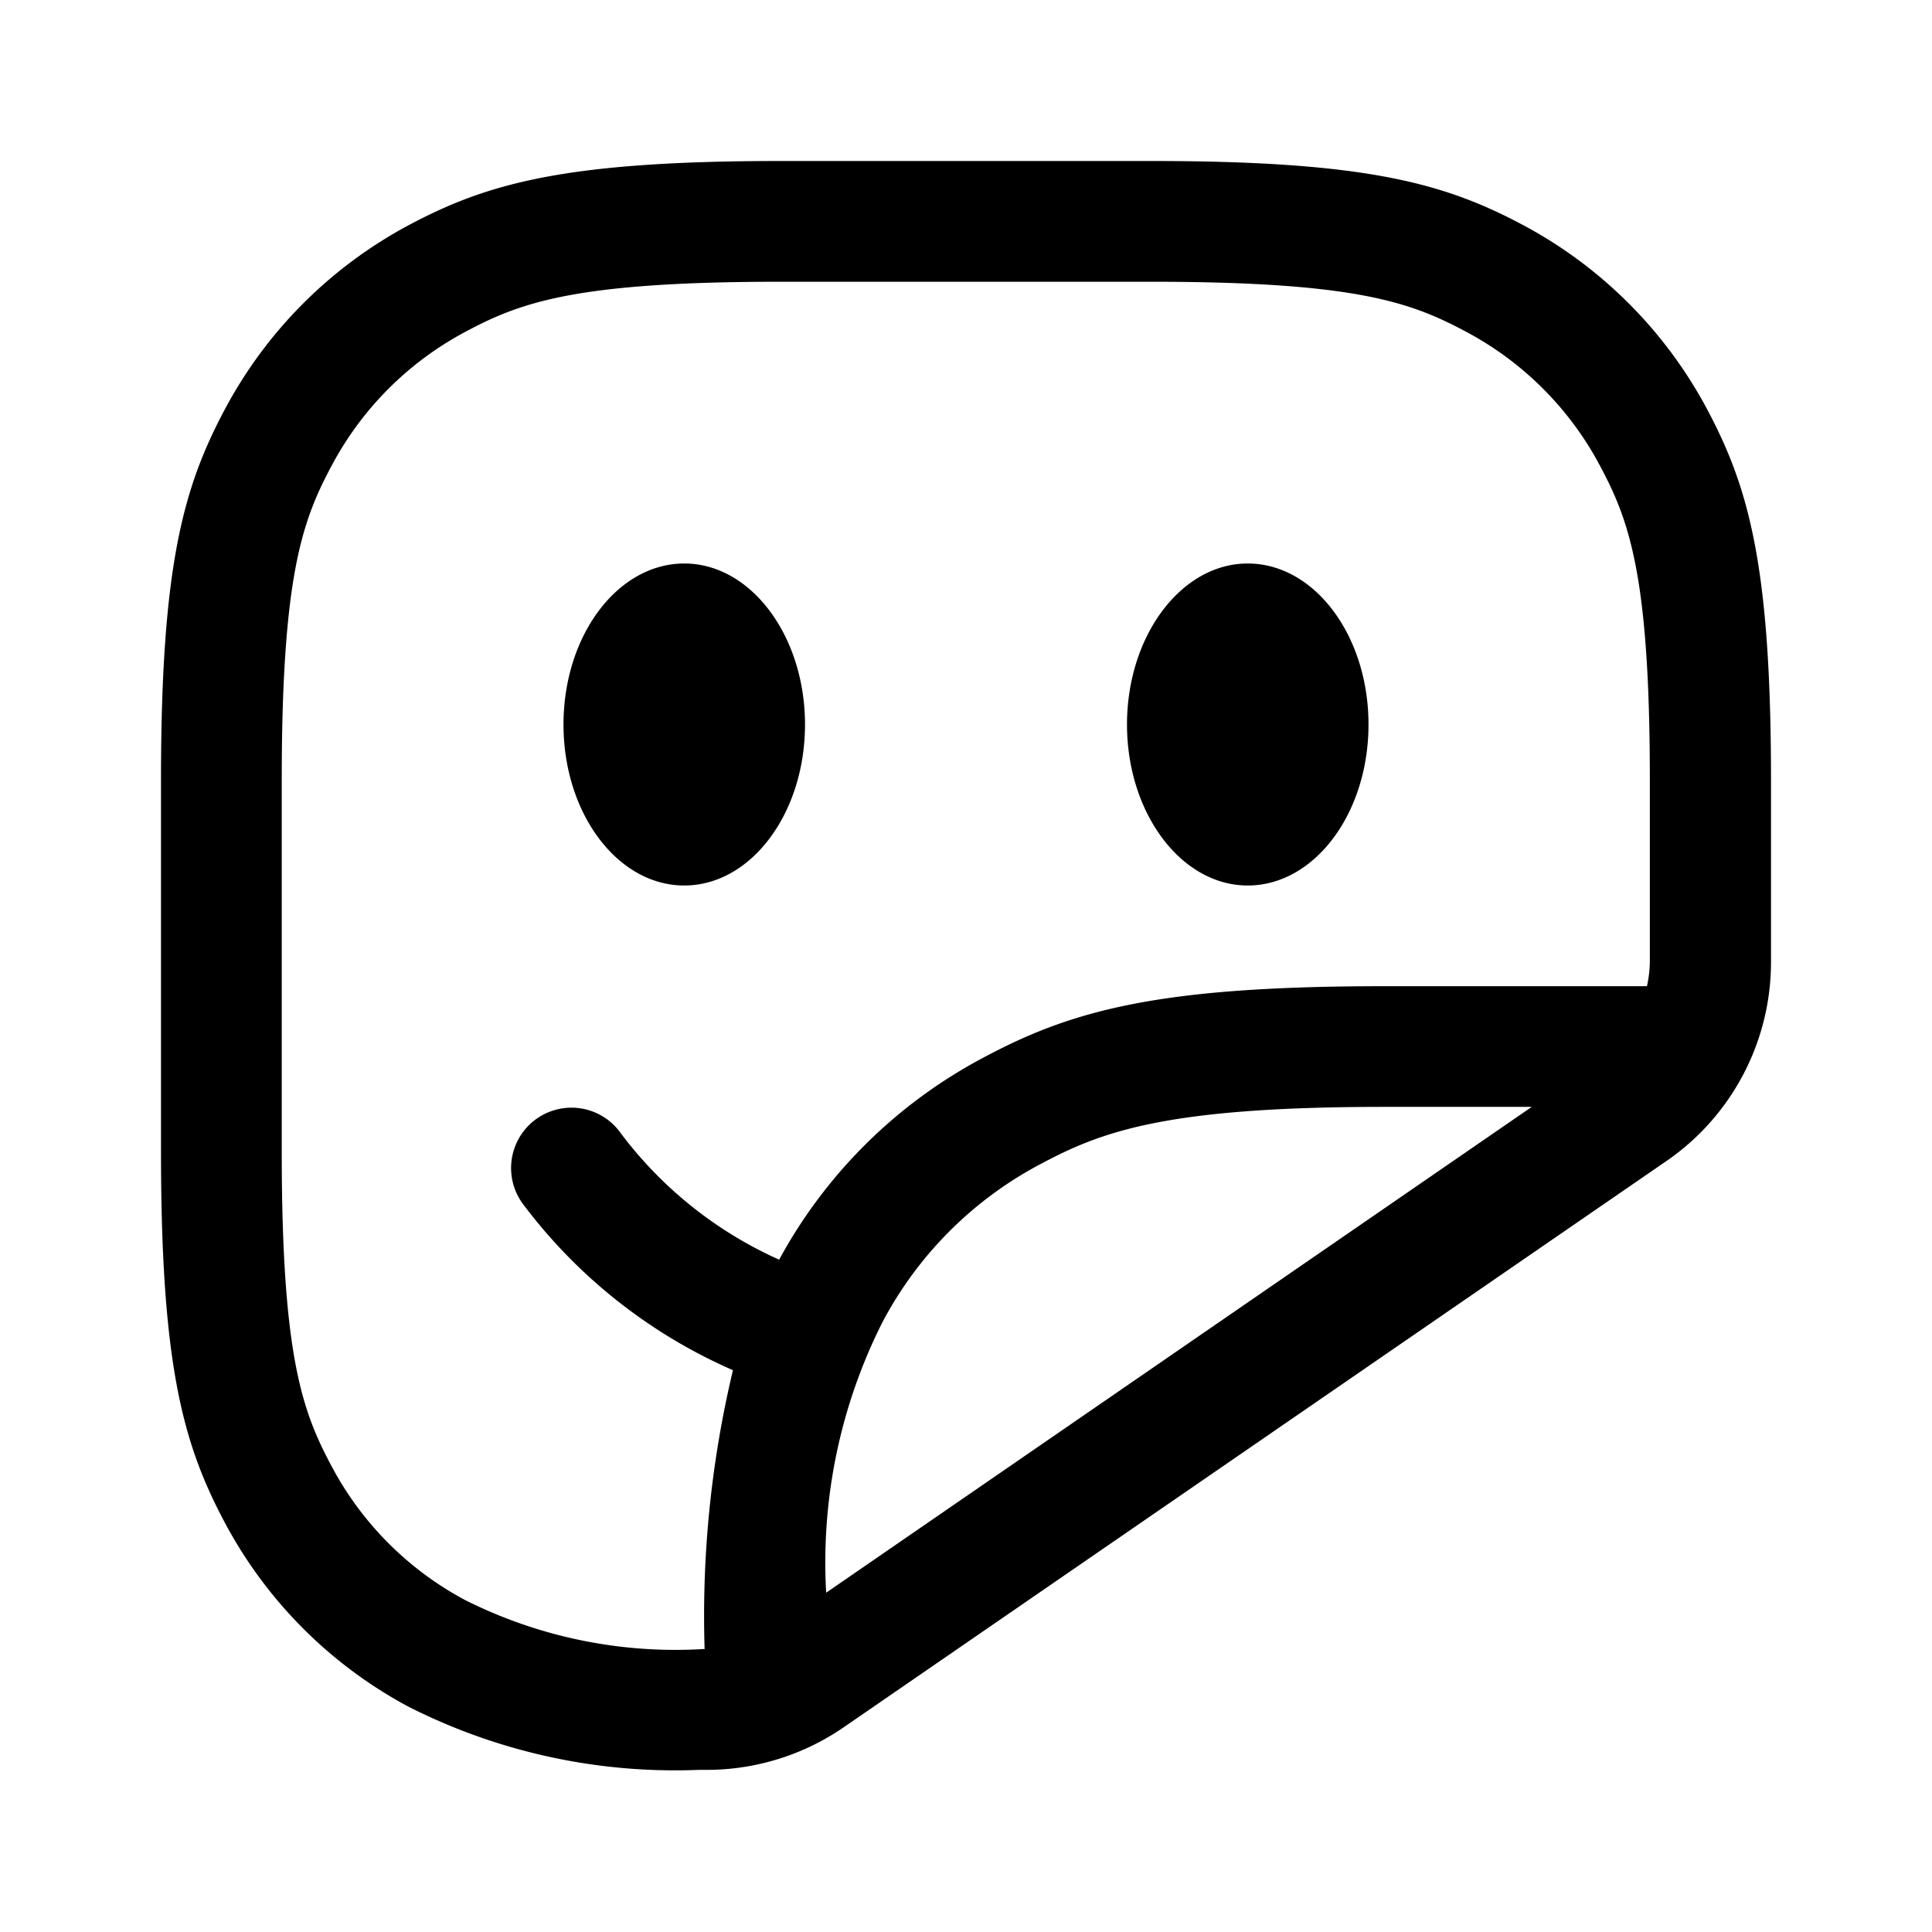 <svg xmlns="http://www.w3.org/2000/svg" viewBox="0 0 24 24"><path d="M10,9c0,1.105-.672,2-1.5,2S7,10.105,7,9s.672-2,1.5-2S10,7.9,10,9Zm5.5-2c-.828,0-1.5.9-1.5,2s.672,2,1.5,2S17,10.105,17,9,16.328,7,15.5,7ZM22,9.692v2.257A3,3,0,0,1,20.734,14.4L10.482,21.456a3,3,0,0,1-1.7.53h-.1a7.322,7.322,0,0,1-3.61-.786A5.55,5.55,0,0,1,2.8,18.928c-.522-.977-.8-1.947-.8-4.62V9.692c0-2.673.278-3.643.8-4.62A5.55,5.55,0,0,1,5.072,2.8c.977-.522,1.947-.8,4.62-.8h4.616c2.673,0,3.643.278,4.62.8A5.55,5.55,0,0,1,21.2,5.072C21.722,6.049,22,7.019,22,9.692ZM8.743,20.485h.01a13.154,13.154,0,0,1,.352-3.464,6.521,6.521,0,0,1-2.6-2.053.75.75,0,0,1,1.188-.916l.019.026a5.025,5.025,0,0,0,1.967,1.57,6.165,6.165,0,0,1,2.532-2.507c1.1-.59,2.176-.89,4.975-.89h3.273a1.518,1.518,0,0,0,.036-.3V9.692c0-2.55-.258-3.23-.623-3.913a4.017,4.017,0,0,0-1.656-1.656C17.533,3.758,16.853,3.5,14.3,3.5H9.692c-2.55,0-3.23.258-3.913.623A4.017,4.017,0,0,0,4.123,5.779C3.758,6.461,3.5,7.142,3.5,9.692v4.616c0,2.55.258,3.23.623,3.913a4.017,4.017,0,0,0,1.656,1.656,5.822,5.822,0,0,0,2.96.608ZM19.028,13.75H17.191c-2.719,0-3.513.309-4.268.712a4.7,4.7,0,0,0-1.96,1.961,6.625,6.625,0,0,0-.7,3.362Z"/></svg>